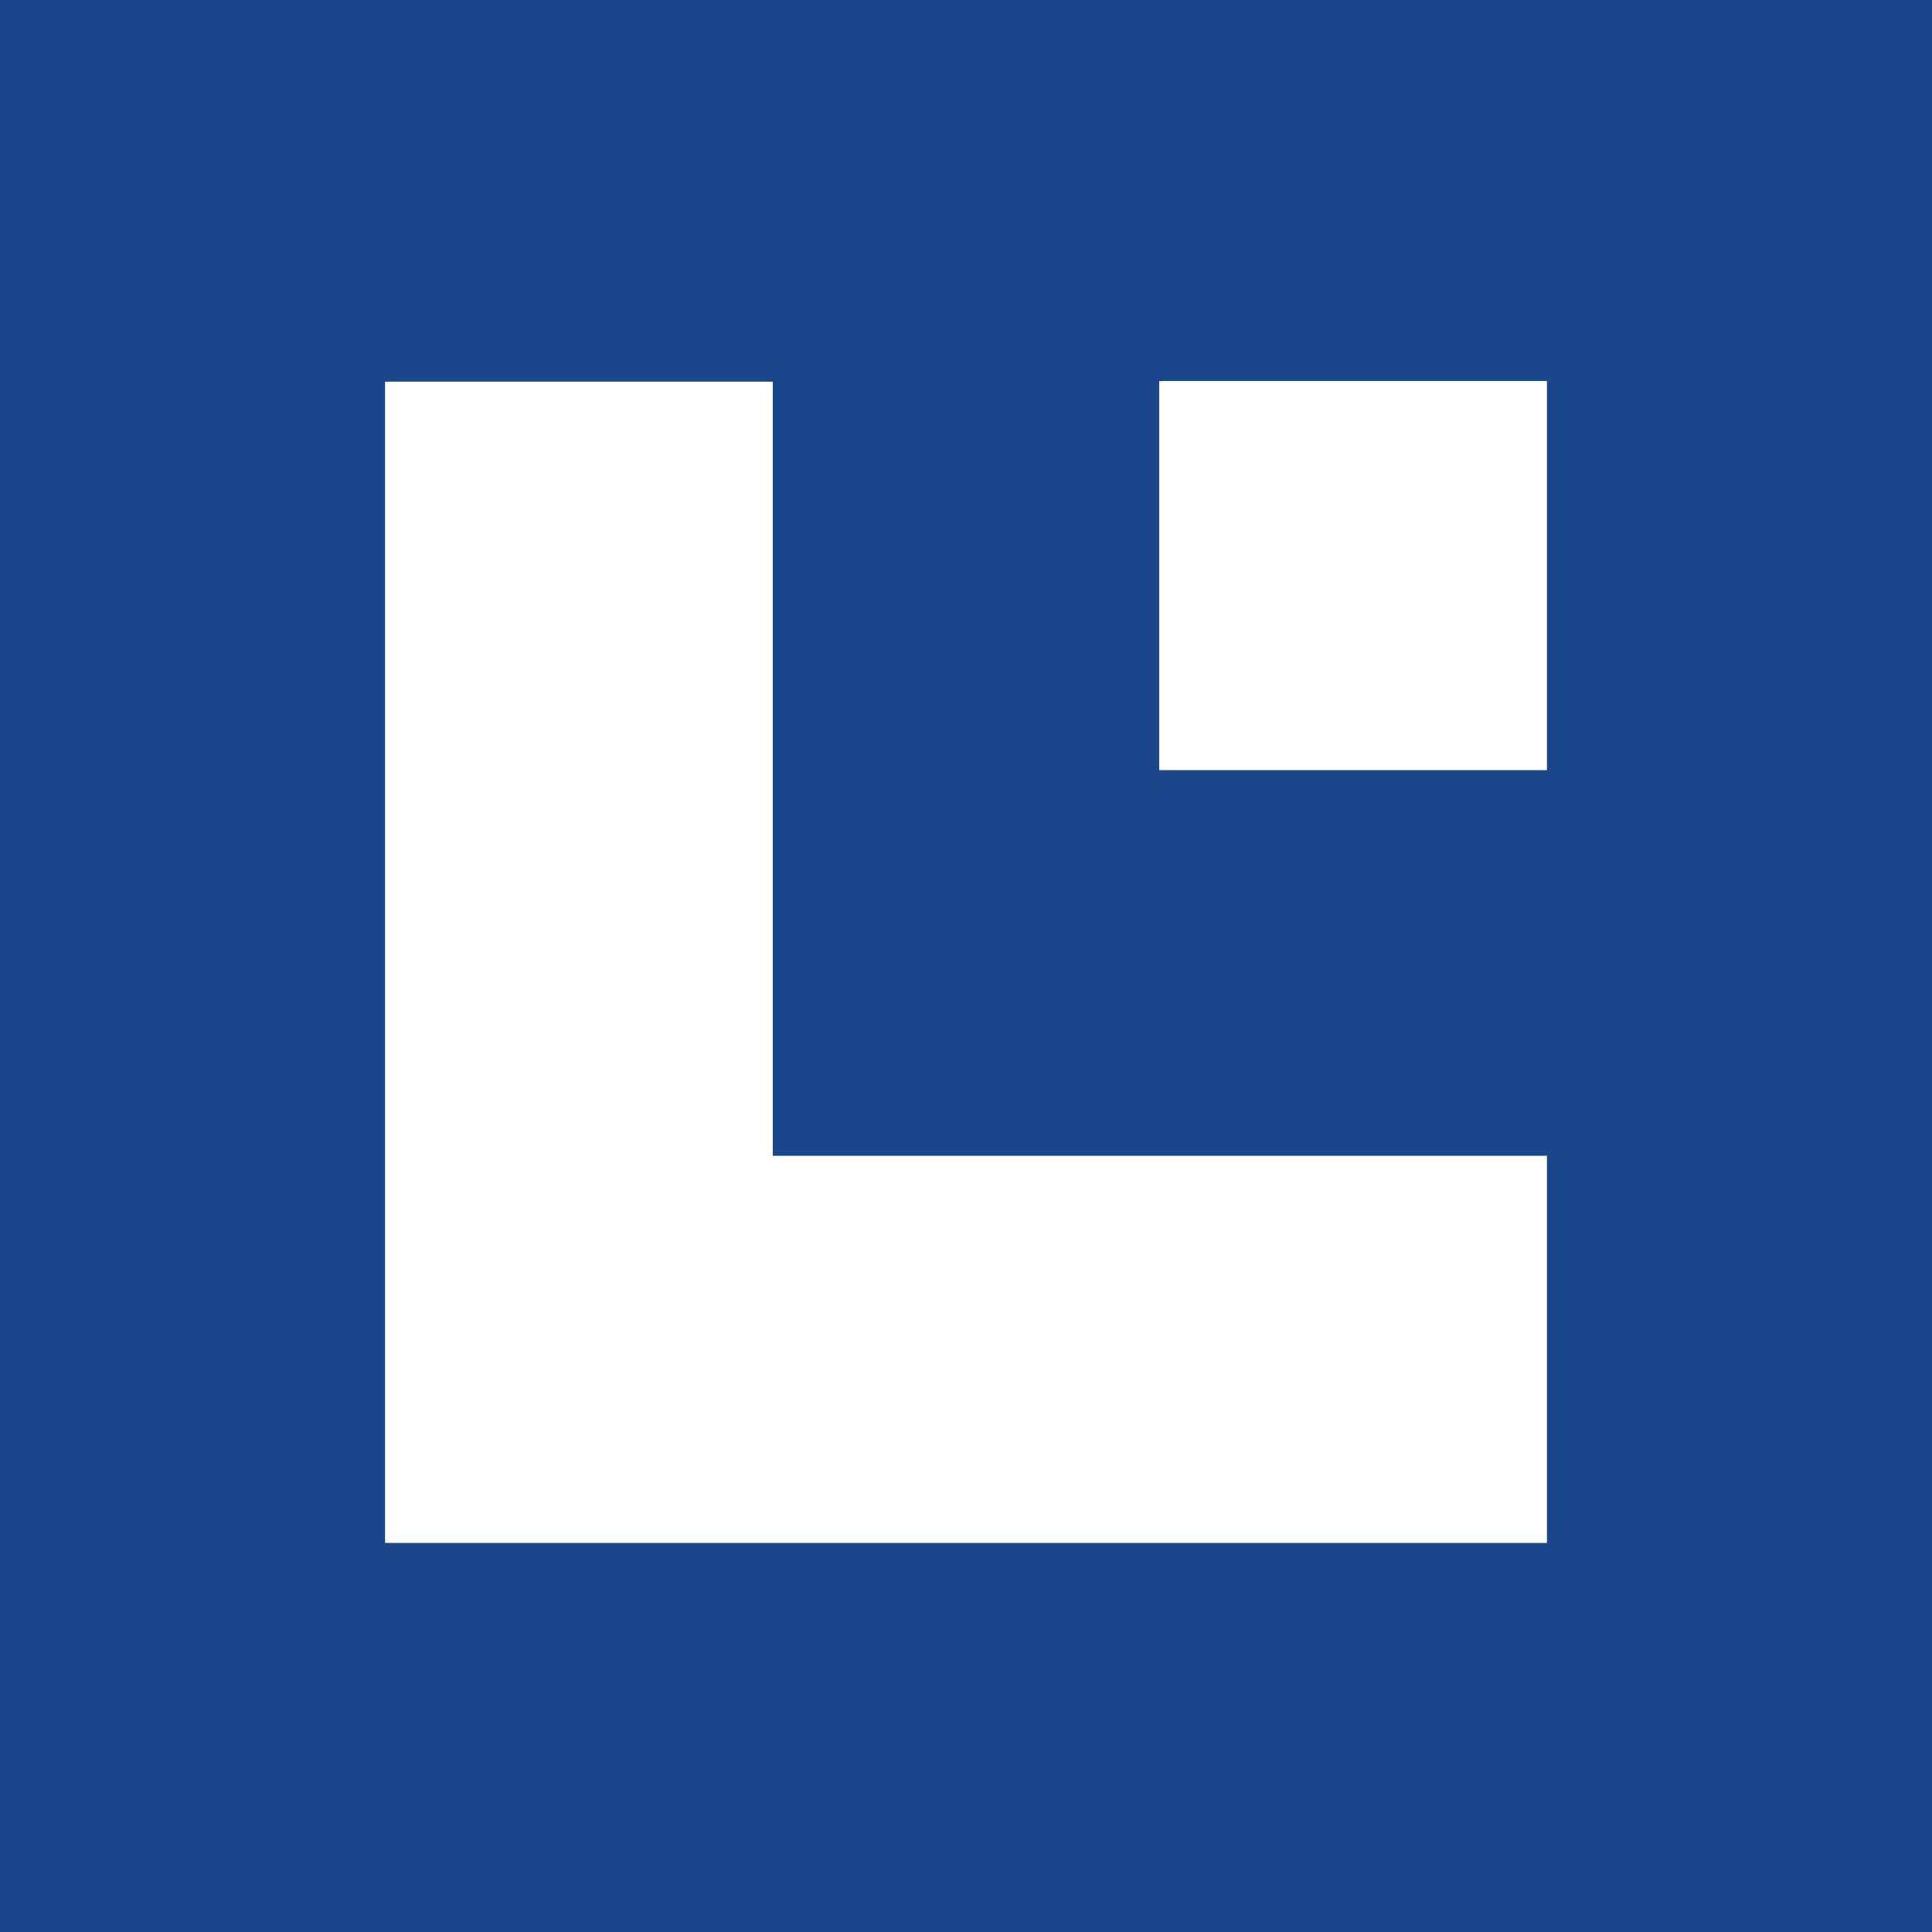 <svg id="e59F0TSeKNW1" xmlns="http://www.w3.org/2000/svg" xmlns:xlink="http://www.w3.org/1999/xlink" viewBox="0 0 286 286" shape-rendering="geometricPrecision" text-rendering="geometricPrecision">
<style><![CDATA[
#e59F0TSeKNW2_ts {animation: e59F0TSeKNW2_ts__ts 2000ms linear infinite normal forwards}@keyframes e59F0TSeKNW2_ts__ts { 0% {transform: translate(143px,143px) scale(1,1);animation-timing-function: cubic-bezier(0.785,0.135,0.15,0.86)} 50% {transform: translate(143px,143px) scale(1.13,1.13);animation-timing-function: cubic-bezier(0.785,0.135,0.15,0.86)} 100% {transform: translate(143px,143px) scale(1,1)}}
]]></style>
<g id="e59F0TSeKNW2_ts" transform="translate(143,143) scale(1,1)"><path d="M0,0h286v286h-286L0,0ZM57,56.4v172h172v-57.3h-114.6v-114.6h-57.4Zm114.6,0v57.6h57.4v-57.6h-57.4Z" transform="translate(-143,-143)" fill="#1b4689"/></g></svg>
